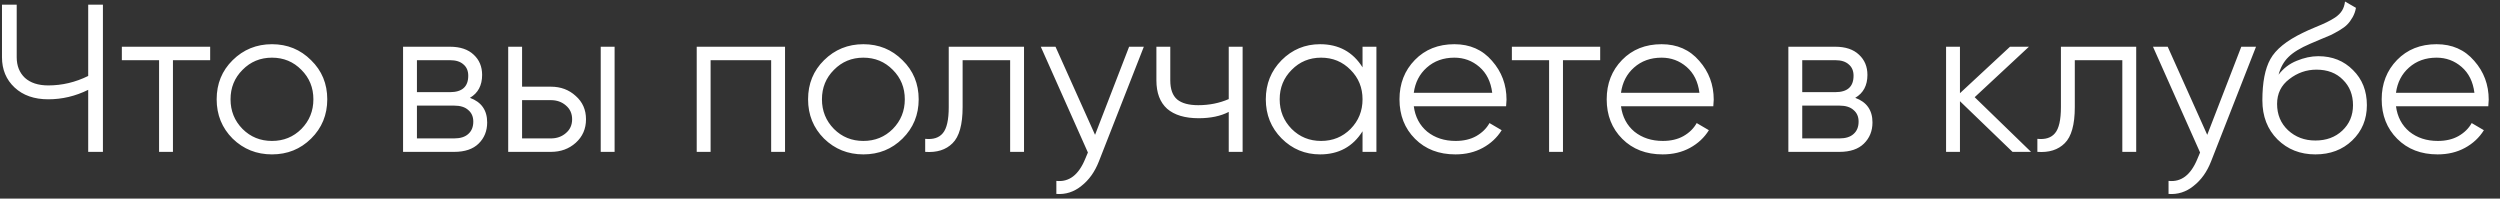 <?xml version="1.0" encoding="UTF-8"?> <svg xmlns="http://www.w3.org/2000/svg" width="214" height="17" viewBox="0 0 214 17" fill="none"><rect x="0" y="0" width="214" height="17" fill="#333333" stroke="none"/> <path d="M7.55 0.4H8.81V13H7.55V7.69C6.458 8.23 5.318 8.5 4.13 8.5C2.93 8.5 1.97 8.164 1.25 7.492C0.53 6.82 0.17 5.956 0.17 4.9V0.4H1.43V4.9C1.43 5.632 1.664 6.22 2.132 6.664C2.612 7.096 3.278 7.312 4.13 7.312C5.318 7.312 6.458 7.042 7.55 6.502V0.4ZM17.99 4V5.152H14.804V13H13.616V5.152H10.43V4H17.99ZM26.628 11.866C25.716 12.766 24.6 13.216 23.28 13.216C21.96 13.216 20.838 12.766 19.914 11.866C19.002 10.954 18.546 9.832 18.546 8.5C18.546 7.168 19.002 6.052 19.914 5.152C20.838 4.24 21.96 3.784 23.28 3.784C24.6 3.784 25.716 4.24 26.628 5.152C27.552 6.052 28.014 7.168 28.014 8.5C28.014 9.832 27.552 10.954 26.628 11.866ZM20.76 11.038C21.444 11.722 22.284 12.064 23.28 12.064C24.276 12.064 25.116 11.722 25.8 11.038C26.484 10.342 26.826 9.496 26.826 8.5C26.826 7.504 26.484 6.664 25.8 5.98C25.116 5.284 24.276 4.936 23.28 4.936C22.284 4.936 21.444 5.284 20.76 5.98C20.076 6.664 19.734 7.504 19.734 8.5C19.734 9.496 20.076 10.342 20.76 11.038ZM40.226 8.374C41.21 8.734 41.702 9.436 41.702 10.48C41.702 11.212 41.456 11.818 40.964 12.298C40.484 12.766 39.788 13 38.876 13H34.502V4H38.516C39.392 4 40.07 4.228 40.55 4.684C41.03 5.128 41.27 5.704 41.27 6.412C41.27 7.312 40.922 7.966 40.226 8.374ZM38.516 5.152H35.69V7.888H38.516C39.56 7.888 40.082 7.42 40.082 6.484C40.082 6.064 39.944 5.74 39.668 5.512C39.404 5.272 39.02 5.152 38.516 5.152ZM38.876 11.848C39.404 11.848 39.806 11.722 40.082 11.47C40.37 11.218 40.514 10.864 40.514 10.408C40.514 9.988 40.37 9.658 40.082 9.418C39.806 9.166 39.404 9.04 38.876 9.04H35.69V11.848H38.876ZM47.156 7.42C47.996 7.42 48.704 7.684 49.28 8.212C49.868 8.728 50.162 9.394 50.162 10.21C50.162 11.026 49.868 11.698 49.28 12.226C48.704 12.742 47.996 13 47.156 13H43.502V4H44.69V7.42H47.156ZM51.422 4H52.61V13H51.422V4ZM47.156 11.848C47.66 11.848 48.086 11.698 48.434 11.398C48.794 11.098 48.974 10.702 48.974 10.21C48.974 9.718 48.794 9.322 48.434 9.022C48.086 8.722 47.66 8.572 47.156 8.572H44.69V11.848H47.156ZM67.199 4V13H66.011V5.152H60.827V13H59.639V4H67.199ZM77.253 11.866C76.341 12.766 75.225 13.216 73.905 13.216C72.585 13.216 71.463 12.766 70.539 11.866C69.627 10.954 69.171 9.832 69.171 8.5C69.171 7.168 69.627 6.052 70.539 5.152C71.463 4.24 72.585 3.784 73.905 3.784C75.225 3.784 76.341 4.24 77.253 5.152C78.177 6.052 78.639 7.168 78.639 8.5C78.639 9.832 78.177 10.954 77.253 11.866ZM71.385 11.038C72.069 11.722 72.909 12.064 73.905 12.064C74.901 12.064 75.741 11.722 76.425 11.038C77.109 10.342 77.451 9.496 77.451 8.5C77.451 7.504 77.109 6.664 76.425 5.98C75.741 5.284 74.901 4.936 73.905 4.936C72.909 4.936 72.069 5.284 71.385 5.98C70.701 6.664 70.359 7.504 70.359 8.5C70.359 9.496 70.701 10.342 71.385 11.038ZM87.656 4V13H86.468V5.152H82.4V9.166C82.4 10.666 82.112 11.698 81.536 12.262C80.972 12.826 80.192 13.072 79.196 13V11.884C79.88 11.956 80.384 11.794 80.708 11.398C81.044 11.002 81.212 10.258 81.212 9.166V4H87.656ZM96.652 4H97.912L94.06 13.828C93.712 14.716 93.214 15.412 92.566 15.916C91.93 16.432 91.216 16.66 90.424 16.6V15.484C91.504 15.604 92.326 14.98 92.89 13.612L93.124 13.054L89.092 4H90.352L93.736 11.542L96.652 4ZM105.18 4H106.368V13H105.18V9.58C104.484 9.94 103.626 10.12 102.606 10.12C101.43 10.12 100.53 9.85 99.906 9.31C99.294 8.758 98.988 7.948 98.988 6.88V4H100.176V6.88C100.176 7.636 100.374 8.182 100.77 8.518C101.166 8.842 101.766 9.004 102.57 9.004C103.506 9.004 104.376 8.83 105.18 8.482V4ZM116.633 4H117.821V13H116.633V11.236C115.805 12.556 114.593 13.216 112.997 13.216C111.713 13.216 110.615 12.76 109.703 11.848C108.803 10.936 108.353 9.82 108.353 8.5C108.353 7.18 108.803 6.064 109.703 5.152C110.615 4.24 111.713 3.784 112.997 3.784C114.593 3.784 115.805 4.444 116.633 5.764V4ZM110.567 11.038C111.251 11.722 112.091 12.064 113.087 12.064C114.083 12.064 114.923 11.722 115.607 11.038C116.291 10.342 116.633 9.496 116.633 8.5C116.633 7.504 116.291 6.664 115.607 5.98C114.923 5.284 114.083 4.936 113.087 4.936C112.091 4.936 111.251 5.284 110.567 5.98C109.883 6.664 109.541 7.504 109.541 8.5C109.541 9.496 109.883 10.342 110.567 11.038ZM124.494 3.784C125.826 3.784 126.9 4.258 127.716 5.206C128.544 6.142 128.958 7.252 128.958 8.536C128.958 8.668 128.946 8.854 128.922 9.094H121.02C121.14 10.006 121.524 10.732 122.172 11.272C122.832 11.8 123.642 12.064 124.602 12.064C125.286 12.064 125.874 11.926 126.366 11.65C126.87 11.362 127.248 10.99 127.5 10.534L128.544 11.146C128.148 11.782 127.608 12.286 126.924 12.658C126.24 13.03 125.46 13.216 124.584 13.216C123.168 13.216 122.016 12.772 121.128 11.884C120.24 10.996 119.796 9.868 119.796 8.5C119.796 7.156 120.234 6.034 121.11 5.134C121.986 4.234 123.114 3.784 124.494 3.784ZM124.494 4.936C123.558 4.936 122.772 5.218 122.136 5.782C121.512 6.334 121.14 7.054 121.02 7.942H127.734C127.614 6.994 127.248 6.256 126.636 5.728C126.024 5.2 125.31 4.936 124.494 4.936ZM136.976 4V5.152H133.79V13H132.602V5.152H129.416V4H136.976ZM142.231 3.784C143.563 3.784 144.637 4.258 145.453 5.206C146.281 6.142 146.695 7.252 146.695 8.536C146.695 8.668 146.683 8.854 146.659 9.094H138.757C138.877 10.006 139.261 10.732 139.909 11.272C140.569 11.8 141.379 12.064 142.339 12.064C143.023 12.064 143.611 11.926 144.103 11.65C144.607 11.362 144.985 10.99 145.237 10.534L146.281 11.146C145.885 11.782 145.345 12.286 144.661 12.658C143.977 13.03 143.197 13.216 142.321 13.216C140.905 13.216 139.753 12.772 138.865 11.884C137.977 10.996 137.533 9.868 137.533 8.5C137.533 7.156 137.971 6.034 138.847 5.134C139.723 4.234 140.851 3.784 142.231 3.784ZM142.231 4.936C141.295 4.936 140.509 5.218 139.873 5.782C139.249 6.334 138.877 7.054 138.757 7.942H145.471C145.351 6.994 144.985 6.256 144.373 5.728C143.761 5.2 143.047 4.936 142.231 4.936ZM158.808 8.374C159.792 8.734 160.284 9.436 160.284 10.48C160.284 11.212 160.038 11.818 159.546 12.298C159.066 12.766 158.37 13 157.458 13H153.084V4H157.098C157.974 4 158.652 4.228 159.132 4.684C159.612 5.128 159.852 5.704 159.852 6.412C159.852 7.312 159.504 7.966 158.808 8.374ZM157.098 5.152H154.272V7.888H157.098C158.142 7.888 158.664 7.42 158.664 6.484C158.664 6.064 158.526 5.74 158.25 5.512C157.986 5.272 157.602 5.152 157.098 5.152ZM157.458 11.848C157.986 11.848 158.388 11.722 158.664 11.47C158.952 11.218 159.096 10.864 159.096 10.408C159.096 9.988 158.952 9.658 158.664 9.418C158.388 9.166 157.986 9.04 157.458 9.04H154.272V11.848H157.458ZM173.856 13H172.272L167.772 8.662V13H166.584V4H167.772V7.978L172.056 4H173.676L169.032 8.32L173.856 13ZM182.859 4V13H181.671V5.152H177.603V9.166C177.603 10.666 177.315 11.698 176.739 12.262C176.175 12.826 175.395 13.072 174.399 13V11.884C175.083 11.956 175.587 11.794 175.911 11.398C176.247 11.002 176.415 10.258 176.415 9.166V4H182.859ZM191.855 4H193.115L189.263 13.828C188.915 14.716 188.417 15.412 187.769 15.916C187.133 16.432 186.419 16.66 185.627 16.6V15.484C186.707 15.604 187.529 14.98 188.093 13.612L188.327 13.054L184.295 4H185.555L188.939 11.542L191.855 4ZM198.195 13.216C196.899 13.216 195.819 12.79 194.955 11.938C194.091 11.074 193.659 9.958 193.659 8.59C193.659 7.054 193.887 5.878 194.343 5.062C194.799 4.234 195.723 3.484 197.115 2.812C197.379 2.68 197.727 2.524 198.159 2.344C198.603 2.164 198.933 2.02 199.149 1.912C199.377 1.804 199.623 1.666 199.887 1.498C200.151 1.318 200.349 1.12 200.481 0.904C200.613 0.688 200.697 0.43 200.733 0.13L201.669 0.67C201.621 0.958 201.525 1.228 201.381 1.48C201.237 1.732 201.087 1.936 200.931 2.092C200.787 2.248 200.553 2.422 200.229 2.614C199.917 2.794 199.671 2.926 199.491 3.01C199.323 3.082 199.023 3.208 198.591 3.388C198.171 3.568 197.889 3.688 197.745 3.748C196.905 4.108 196.287 4.486 195.891 4.882C195.495 5.266 195.213 5.77 195.045 6.394C195.453 5.854 195.969 5.458 196.593 5.206C197.229 4.942 197.847 4.81 198.447 4.81C199.647 4.81 200.637 5.206 201.417 5.998C202.209 6.778 202.605 7.78 202.605 9.004C202.605 10.216 202.185 11.224 201.345 12.028C200.517 12.82 199.467 13.216 198.195 13.216ZM198.195 12.028C199.131 12.028 199.899 11.746 200.499 11.182C201.111 10.606 201.417 9.88 201.417 9.004C201.417 8.116 201.129 7.39 200.553 6.826C199.989 6.25 199.233 5.962 198.285 5.962C197.433 5.962 196.659 6.232 195.963 6.772C195.267 7.3 194.919 8.008 194.919 8.896C194.919 9.808 195.231 10.558 195.855 11.146C196.491 11.734 197.271 12.028 198.195 12.028ZM208.57 3.784C209.902 3.784 210.976 4.258 211.792 5.206C212.62 6.142 213.034 7.252 213.034 8.536C213.034 8.668 213.022 8.854 212.998 9.094H205.096C205.216 10.006 205.6 10.732 206.248 11.272C206.908 11.8 207.718 12.064 208.678 12.064C209.362 12.064 209.95 11.926 210.442 11.65C210.946 11.362 211.324 10.99 211.576 10.534L212.62 11.146C212.224 11.782 211.684 12.286 211 12.658C210.316 13.03 209.536 13.216 208.66 13.216C207.244 13.216 206.092 12.772 205.204 11.884C204.316 10.996 203.872 9.868 203.872 8.5C203.872 7.156 204.31 6.034 205.186 5.134C206.062 4.234 207.19 3.784 208.57 3.784ZM208.57 4.936C207.634 4.936 206.848 5.218 206.212 5.782C205.588 6.334 205.216 7.054 205.096 7.942H211.81C211.69 6.994 211.324 6.256 210.712 5.728C210.1 5.2 209.386 4.936 208.57 4.936Z" fill="white"></path> </svg> 